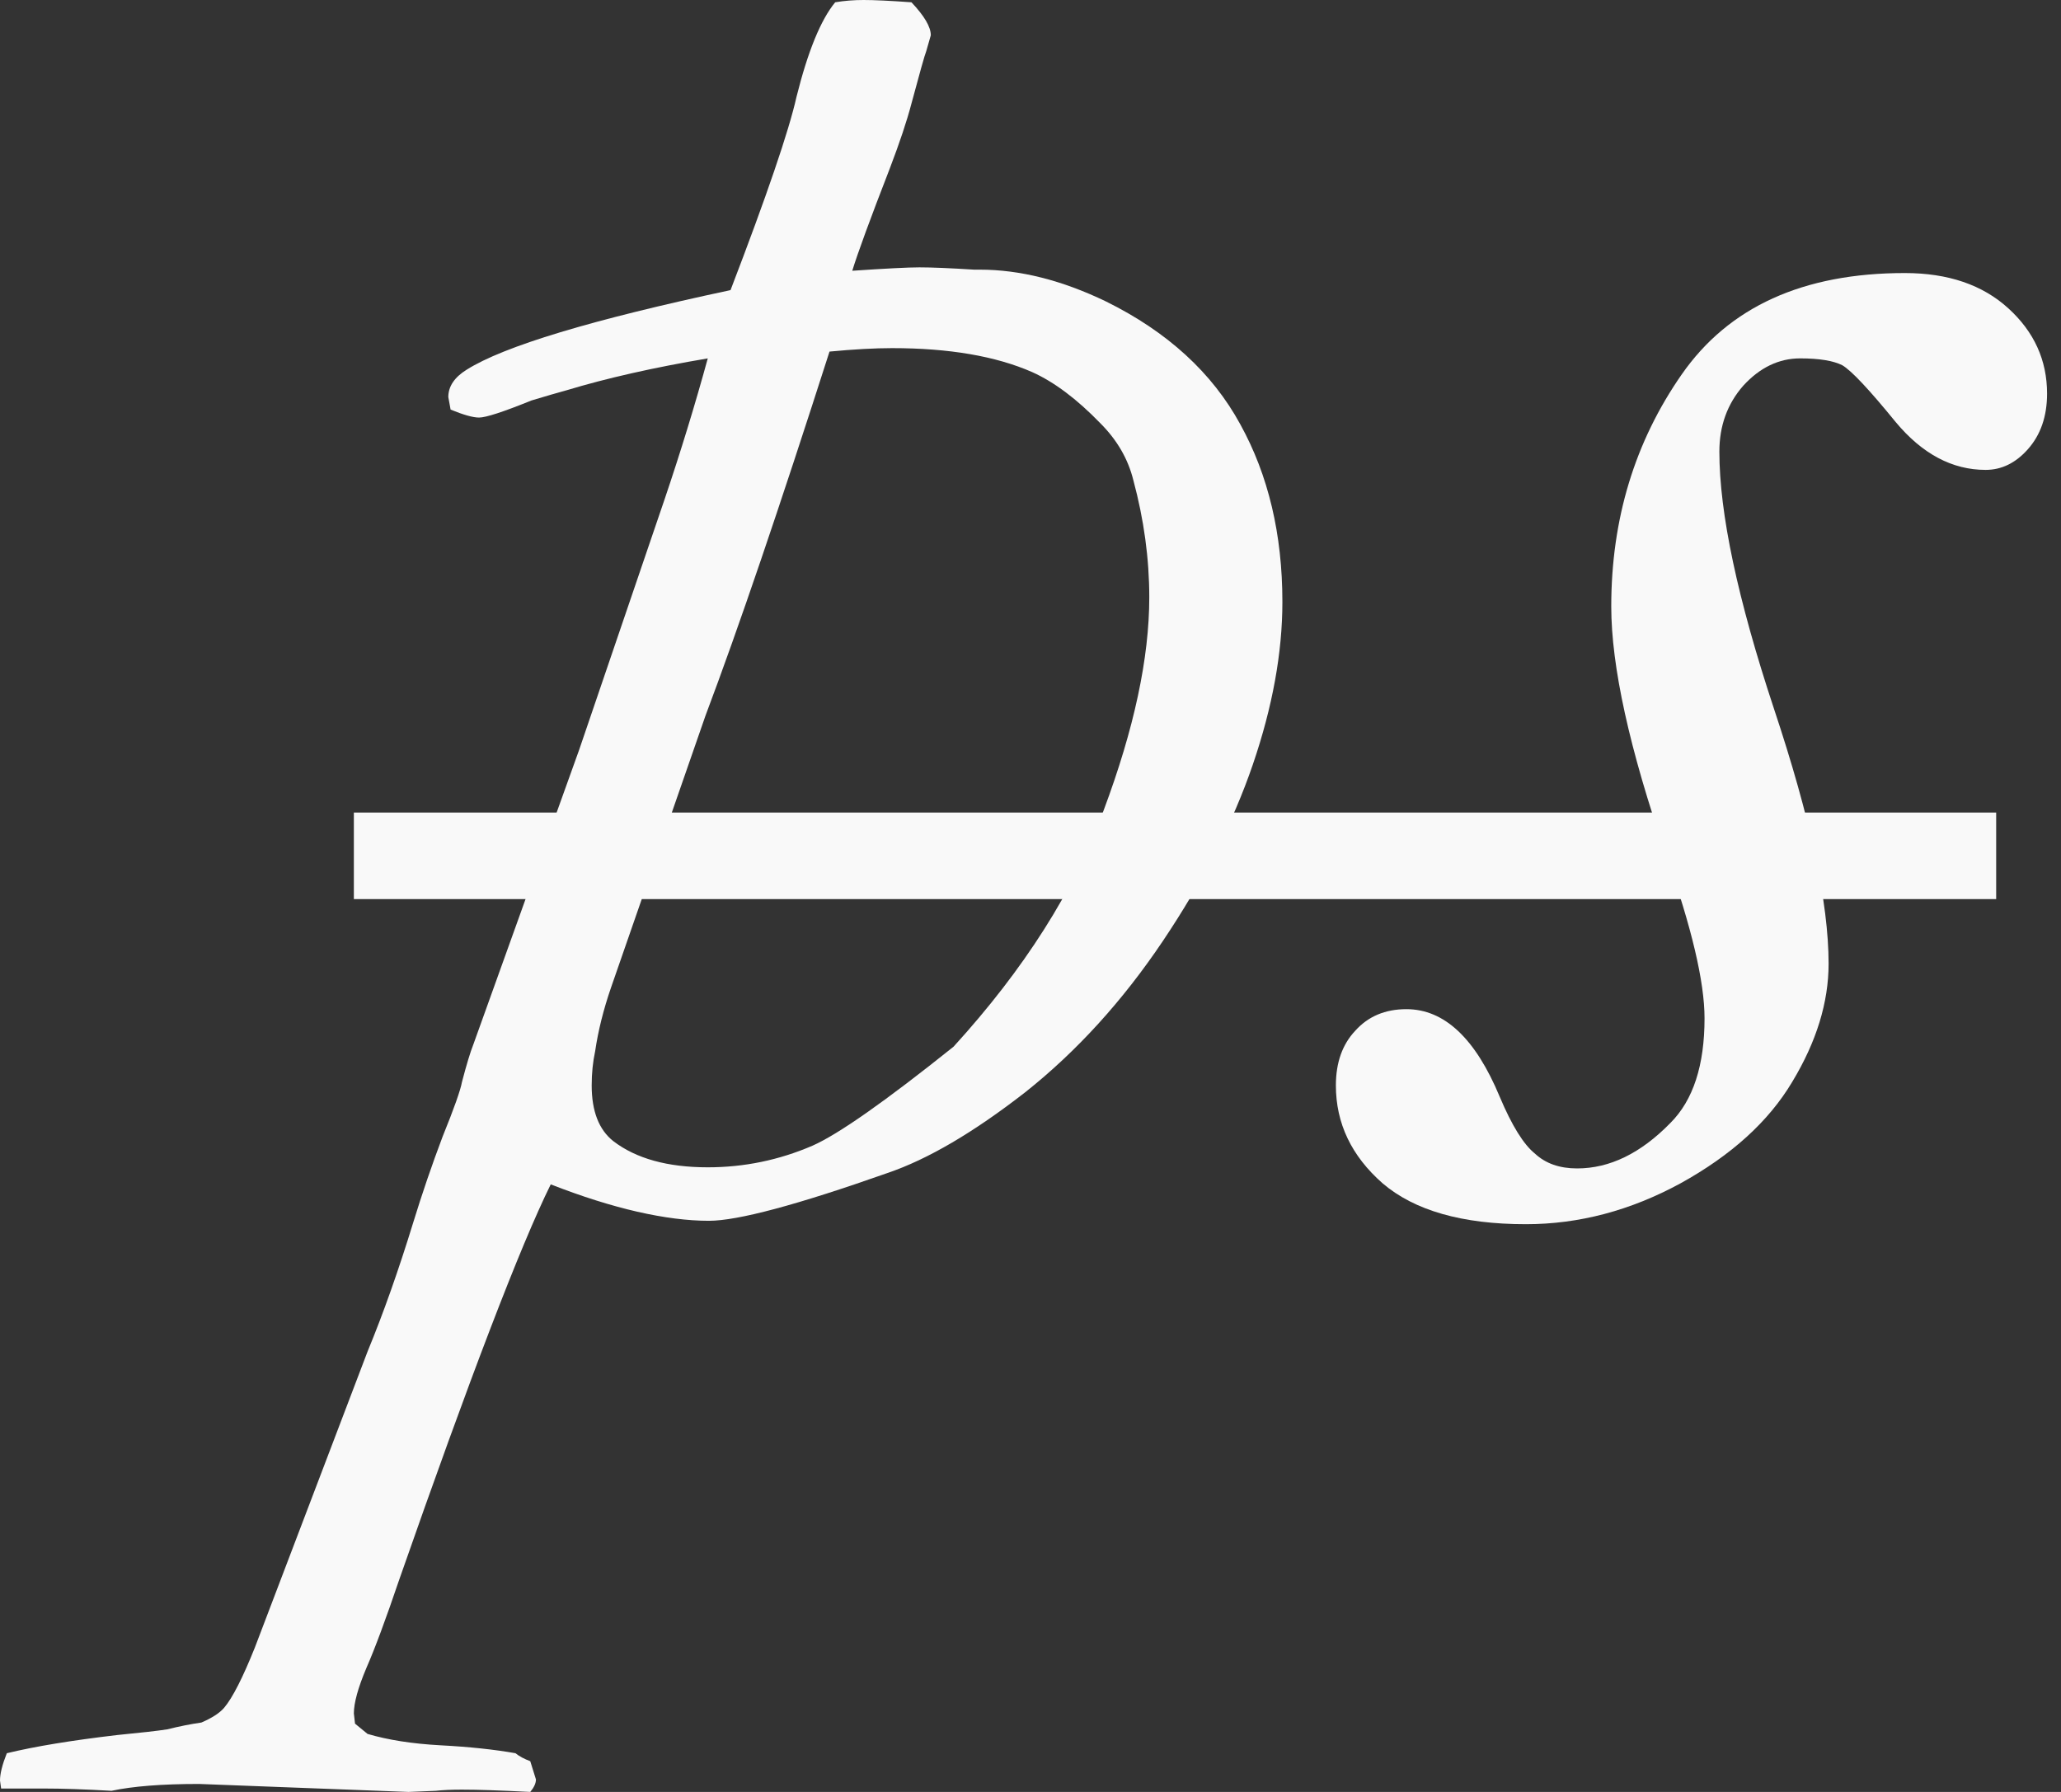 <?xml version="1.0" encoding="UTF-8"?> <svg xmlns="http://www.w3.org/2000/svg" width="46" height="40" viewBox="0 0 46 40" fill="none"><rect x="0" y="0" width="46" height="40" fill="#333333" stroke="none"/><path d="M0.152 39.136C0.779 38.984 1.6 38.849 2.616 38.73C3.141 38.679 3.513 38.637 3.733 38.603C4.004 38.535 4.258 38.485 4.495 38.451C4.732 38.349 4.902 38.239 5.003 38.121C5.189 37.901 5.418 37.452 5.689 36.775L8.203 30.171C8.559 29.308 8.897 28.351 9.219 27.302C9.422 26.641 9.642 25.998 9.879 25.371C10.133 24.745 10.277 24.339 10.311 24.152C10.413 23.763 10.497 23.484 10.565 23.314L12.927 16.736C13.012 16.483 13.647 14.62 14.832 11.149C15.187 10.1 15.509 9.05 15.797 8C14.595 8.203 13.545 8.44 12.648 8.711C12.461 8.762 12.199 8.838 11.86 8.94C11.234 9.194 10.844 9.321 10.692 9.321C10.557 9.321 10.345 9.261 10.057 9.143L10.006 8.863C10.006 8.626 10.142 8.423 10.413 8.254C11.242 7.729 13.206 7.137 16.305 6.476C17.117 4.36 17.608 2.921 17.778 2.159C18.032 1.143 18.32 0.44 18.641 0.051C18.844 0.017 19.056 0 19.276 0C19.513 0 19.869 0.017 20.343 0.051C20.631 0.356 20.775 0.601 20.775 0.787L20.673 1.143C20.639 1.228 20.529 1.617 20.343 2.311C20.241 2.701 20.08 3.183 19.86 3.759C19.42 4.893 19.141 5.655 19.022 6.044C19.767 5.994 20.267 5.968 20.521 5.968C20.791 5.968 21.198 5.985 21.74 6.019H21.867C22.764 6.019 23.704 6.256 24.686 6.73C26.057 7.407 27.056 8.322 27.683 9.473C28.309 10.607 28.622 11.928 28.622 13.435C28.622 14.569 28.402 15.78 27.962 17.067C27.522 18.353 26.853 19.666 25.956 21.003C25.058 22.341 24.034 23.467 22.883 24.381C21.731 25.278 20.707 25.879 19.809 26.184C17.795 26.895 16.466 27.251 15.822 27.251C15.348 27.251 14.815 27.183 14.222 27.048C13.63 26.912 12.986 26.709 12.292 26.438C11.615 27.809 10.489 30.747 8.914 35.251C8.61 36.148 8.364 36.809 8.178 37.232C7.992 37.672 7.898 38.011 7.898 38.248L7.924 38.476L8.203 38.705C8.66 38.84 9.202 38.925 9.829 38.959C10.472 38.993 11.031 39.052 11.505 39.136C11.589 39.204 11.7 39.264 11.835 39.314L11.962 39.721C11.962 39.805 11.92 39.898 11.835 40C11.175 39.966 10.667 39.949 10.311 39.949C10.074 39.949 9.879 39.958 9.727 39.975L9.117 40L4.444 39.822C3.615 39.822 2.963 39.873 2.489 39.975C1.896 39.941 1.388 39.924 0.965 39.924H0.025L0 39.746C0 39.594 0.051 39.391 0.152 39.136ZM21.282 23.365C22.857 21.638 23.975 19.877 24.635 18.082C25.312 16.271 25.651 14.688 25.651 13.333C25.651 12.47 25.532 11.598 25.295 10.717C25.177 10.243 24.931 9.82 24.559 9.448C24.034 8.906 23.526 8.525 23.035 8.305C22.222 7.949 21.181 7.771 19.911 7.771C19.522 7.771 19.056 7.797 18.514 7.848C17.397 11.335 16.474 14.044 15.746 15.975L13.638 22.044C13.469 22.535 13.35 23.009 13.283 23.467C13.232 23.704 13.206 23.958 13.206 24.229C13.206 24.804 13.367 25.219 13.689 25.473C14.197 25.862 14.899 26.057 15.797 26.057C16.61 26.057 17.388 25.896 18.133 25.575C18.709 25.321 19.759 24.584 21.282 23.365Z" fill="#F9F9F9"></path><path d="M31.39 22.527C32.237 22.527 32.931 23.179 33.473 24.483C33.744 25.126 34.006 25.549 34.26 25.752C34.497 25.973 34.811 26.082 35.2 26.082C35.928 26.082 36.622 25.744 37.282 25.067C37.791 24.559 38.044 23.78 38.044 22.73C38.044 21.918 37.757 20.698 37.181 19.073C36.368 16.72 35.962 14.874 35.962 13.537C35.962 11.589 36.487 9.862 37.536 8.356C38.586 6.849 40.245 6.095 42.514 6.095C43.479 6.095 44.25 6.358 44.825 6.883C45.401 7.407 45.689 8.042 45.689 8.787C45.689 9.295 45.545 9.71 45.257 10.032C44.986 10.336 44.673 10.489 44.318 10.489C43.572 10.489 42.904 10.133 42.311 9.422C41.718 8.694 41.321 8.271 41.117 8.152C40.914 8.051 40.601 8 40.178 8C39.704 8 39.28 8.203 38.908 8.61C38.552 9.016 38.375 9.507 38.375 10.082C38.375 11.454 38.781 13.367 39.594 15.822C40.406 18.26 40.813 20.157 40.813 21.511C40.813 22.375 40.542 23.255 40 24.152C39.475 25.033 38.645 25.786 37.511 26.413C36.394 27.022 35.242 27.327 34.057 27.327C32.635 27.327 31.568 27.022 30.857 26.413C30.163 25.803 29.816 25.075 29.816 24.229C29.816 23.721 29.96 23.314 30.248 23.009C30.535 22.688 30.916 22.527 31.39 22.527Z" fill="#F9F9F9"></path><line x1="7.898" y1="19.104" x2="44.553" y2="19.104" stroke="#F9F9F9" stroke-width="1.932"></line></svg> 